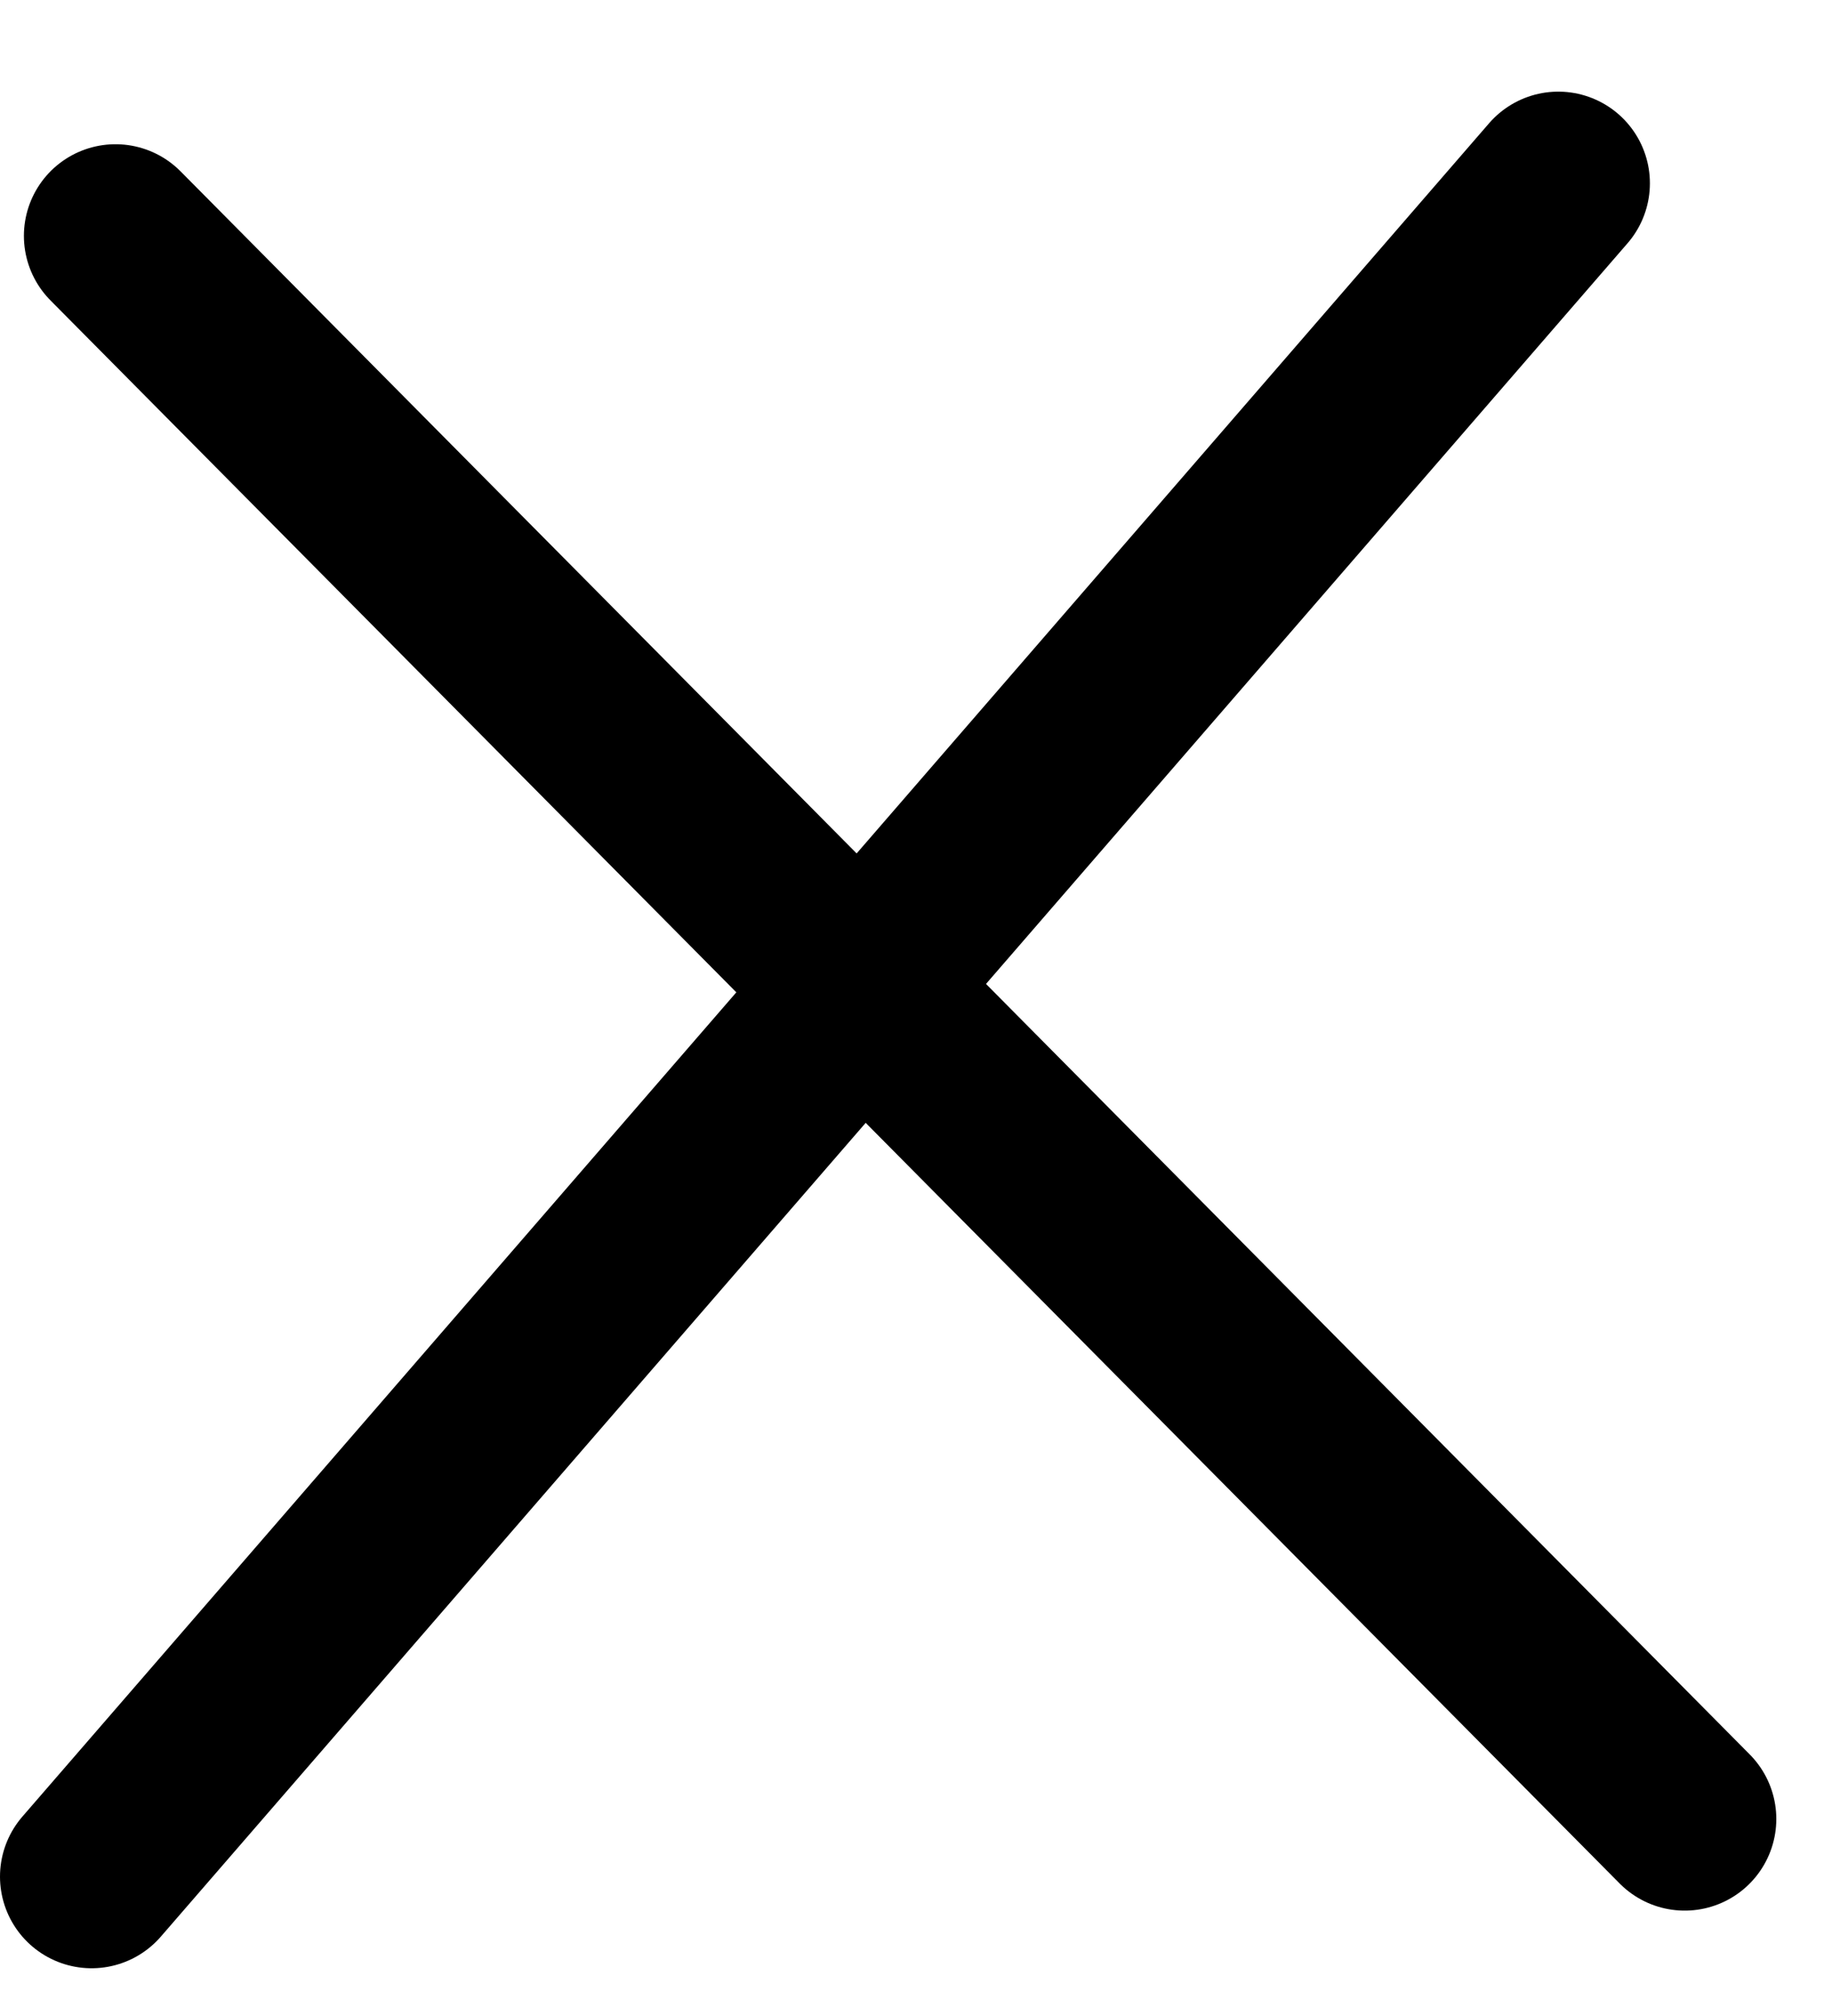 <svg width="20" height="22" viewBox="0 0 20 22" fill="none" xmlns="http://www.w3.org/2000/svg">
<path d="M1.261 2.574L18.392 19.85" stroke="black" stroke-width="2" stroke-linecap="round"/>
<path d="M1 20.479L17.012 2" stroke="black" stroke-width="2" stroke-linecap="round"/>
</svg>
